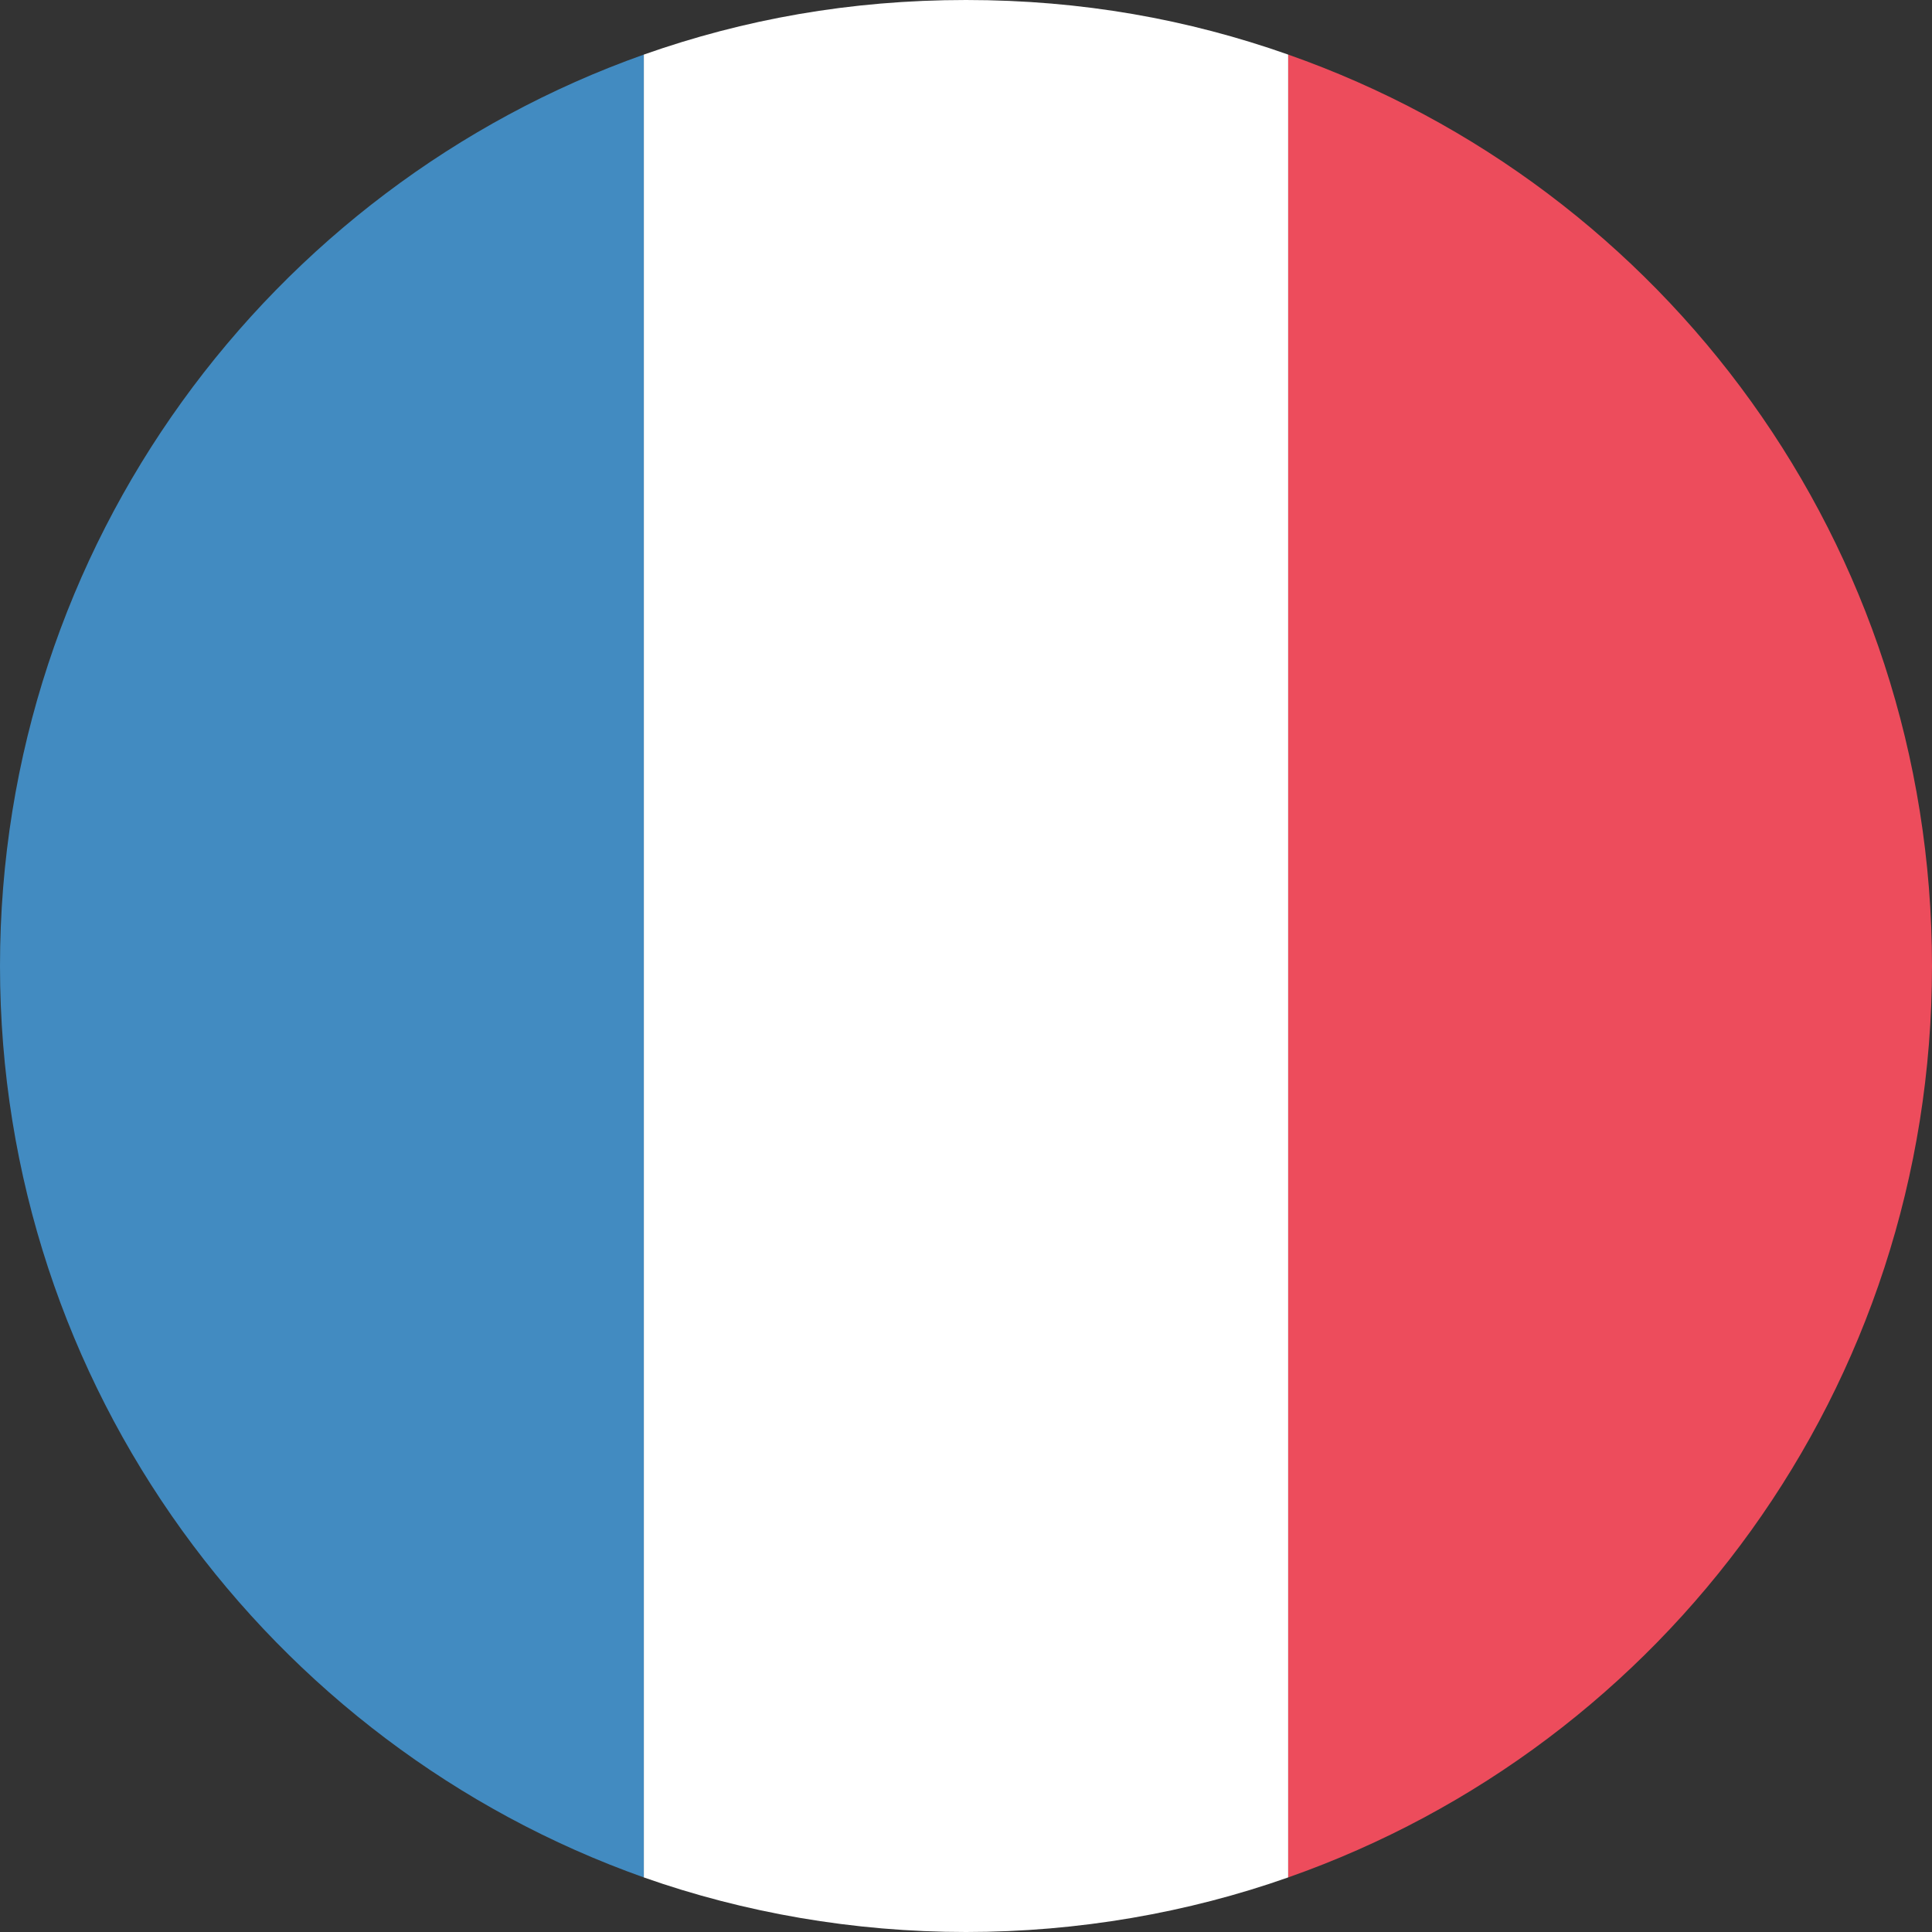 <?xml version="1.0" encoding="UTF-8" standalone="no"?>
<!-- Uploaded to: SVG Repo, www.svgrepo.com, Generator: SVG Repo Mixer Tools -->

<svg
   width="50"
   height="50"
   viewBox="0 0 4 4"
   aria-hidden="true"
   role="img"
   class="iconify iconify--emojione"
   preserveAspectRatio="xMidYMid"
   version="1.1"
   id="svg3"
   sodipodi:docname="flag.svg"
   inkscape:version="1.4 (e7c3feb1, 2024-10-09)"
   xmlns:inkscape="http://www.inkscape.org/namespaces/inkscape"
   xmlns:sodipodi="http://sodipodi.sourceforge.net/DTD/sodipodi-0.dtd"
   xmlns="http://www.w3.org/2000/svg"
   xmlns:svg="http://www.w3.org/2000/svg">
  <rect x="0" y="0" width="4" height="4" fill="#333333" stroke="none"/>
  <defs
     id="defs3" />
  <sodipodi:namedview
     id="namedview3"
     pagecolor="#ffffff"
     bordercolor="#000000"
     borderopacity="0.25"
     inkscape:showpageshadow="2"
     inkscape:pageopacity="0.0"
     inkscape:pagecheckerboard="0"
     inkscape:deskcolor="#d1d1d1"
     inkscape:zoom="3.54"
     inkscape:cx="3.6723164"
     inkscape:cy="55.225989"
     inkscape:window-width="2160"
     inkscape:window-height="1186"
     inkscape:window-x="1198"
     inkscape:window-y="38"
     inkscape:window-maximized="0"
     inkscape:current-layer="svg3" />
  <path
     d="M 0,2 C 0,2.873 0.56,3.613 1.333,3.887 V 0.113 C 0.56,0.387 0,1.127 0,2 Z"
     fill="#428bc1"
     id="path1"
     style="stroke-width:0.067" />
  <path
     d="M 4,2 C 4,1.127 3.447,0.387 2.667,0.113 V 3.887 C 3.447,3.613 4,2.873 4,2"
     fill="#ed4c5c"
     id="path2"
     style="stroke-width:0.067" />
  <path
     d="M 1.333,3.887 C 1.54,3.96 1.767,4 2,4 c 0.233,0 0.46,-0.04 0.667,-0.113 V 0.113 C 2.46,0.04 2.24,0 2,0 1.76,0 1.54,0.04 1.333,0.113 V 3.887"
     fill="#ffffff"
     id="path3"
     style="stroke-width:0.067" />
</svg>
